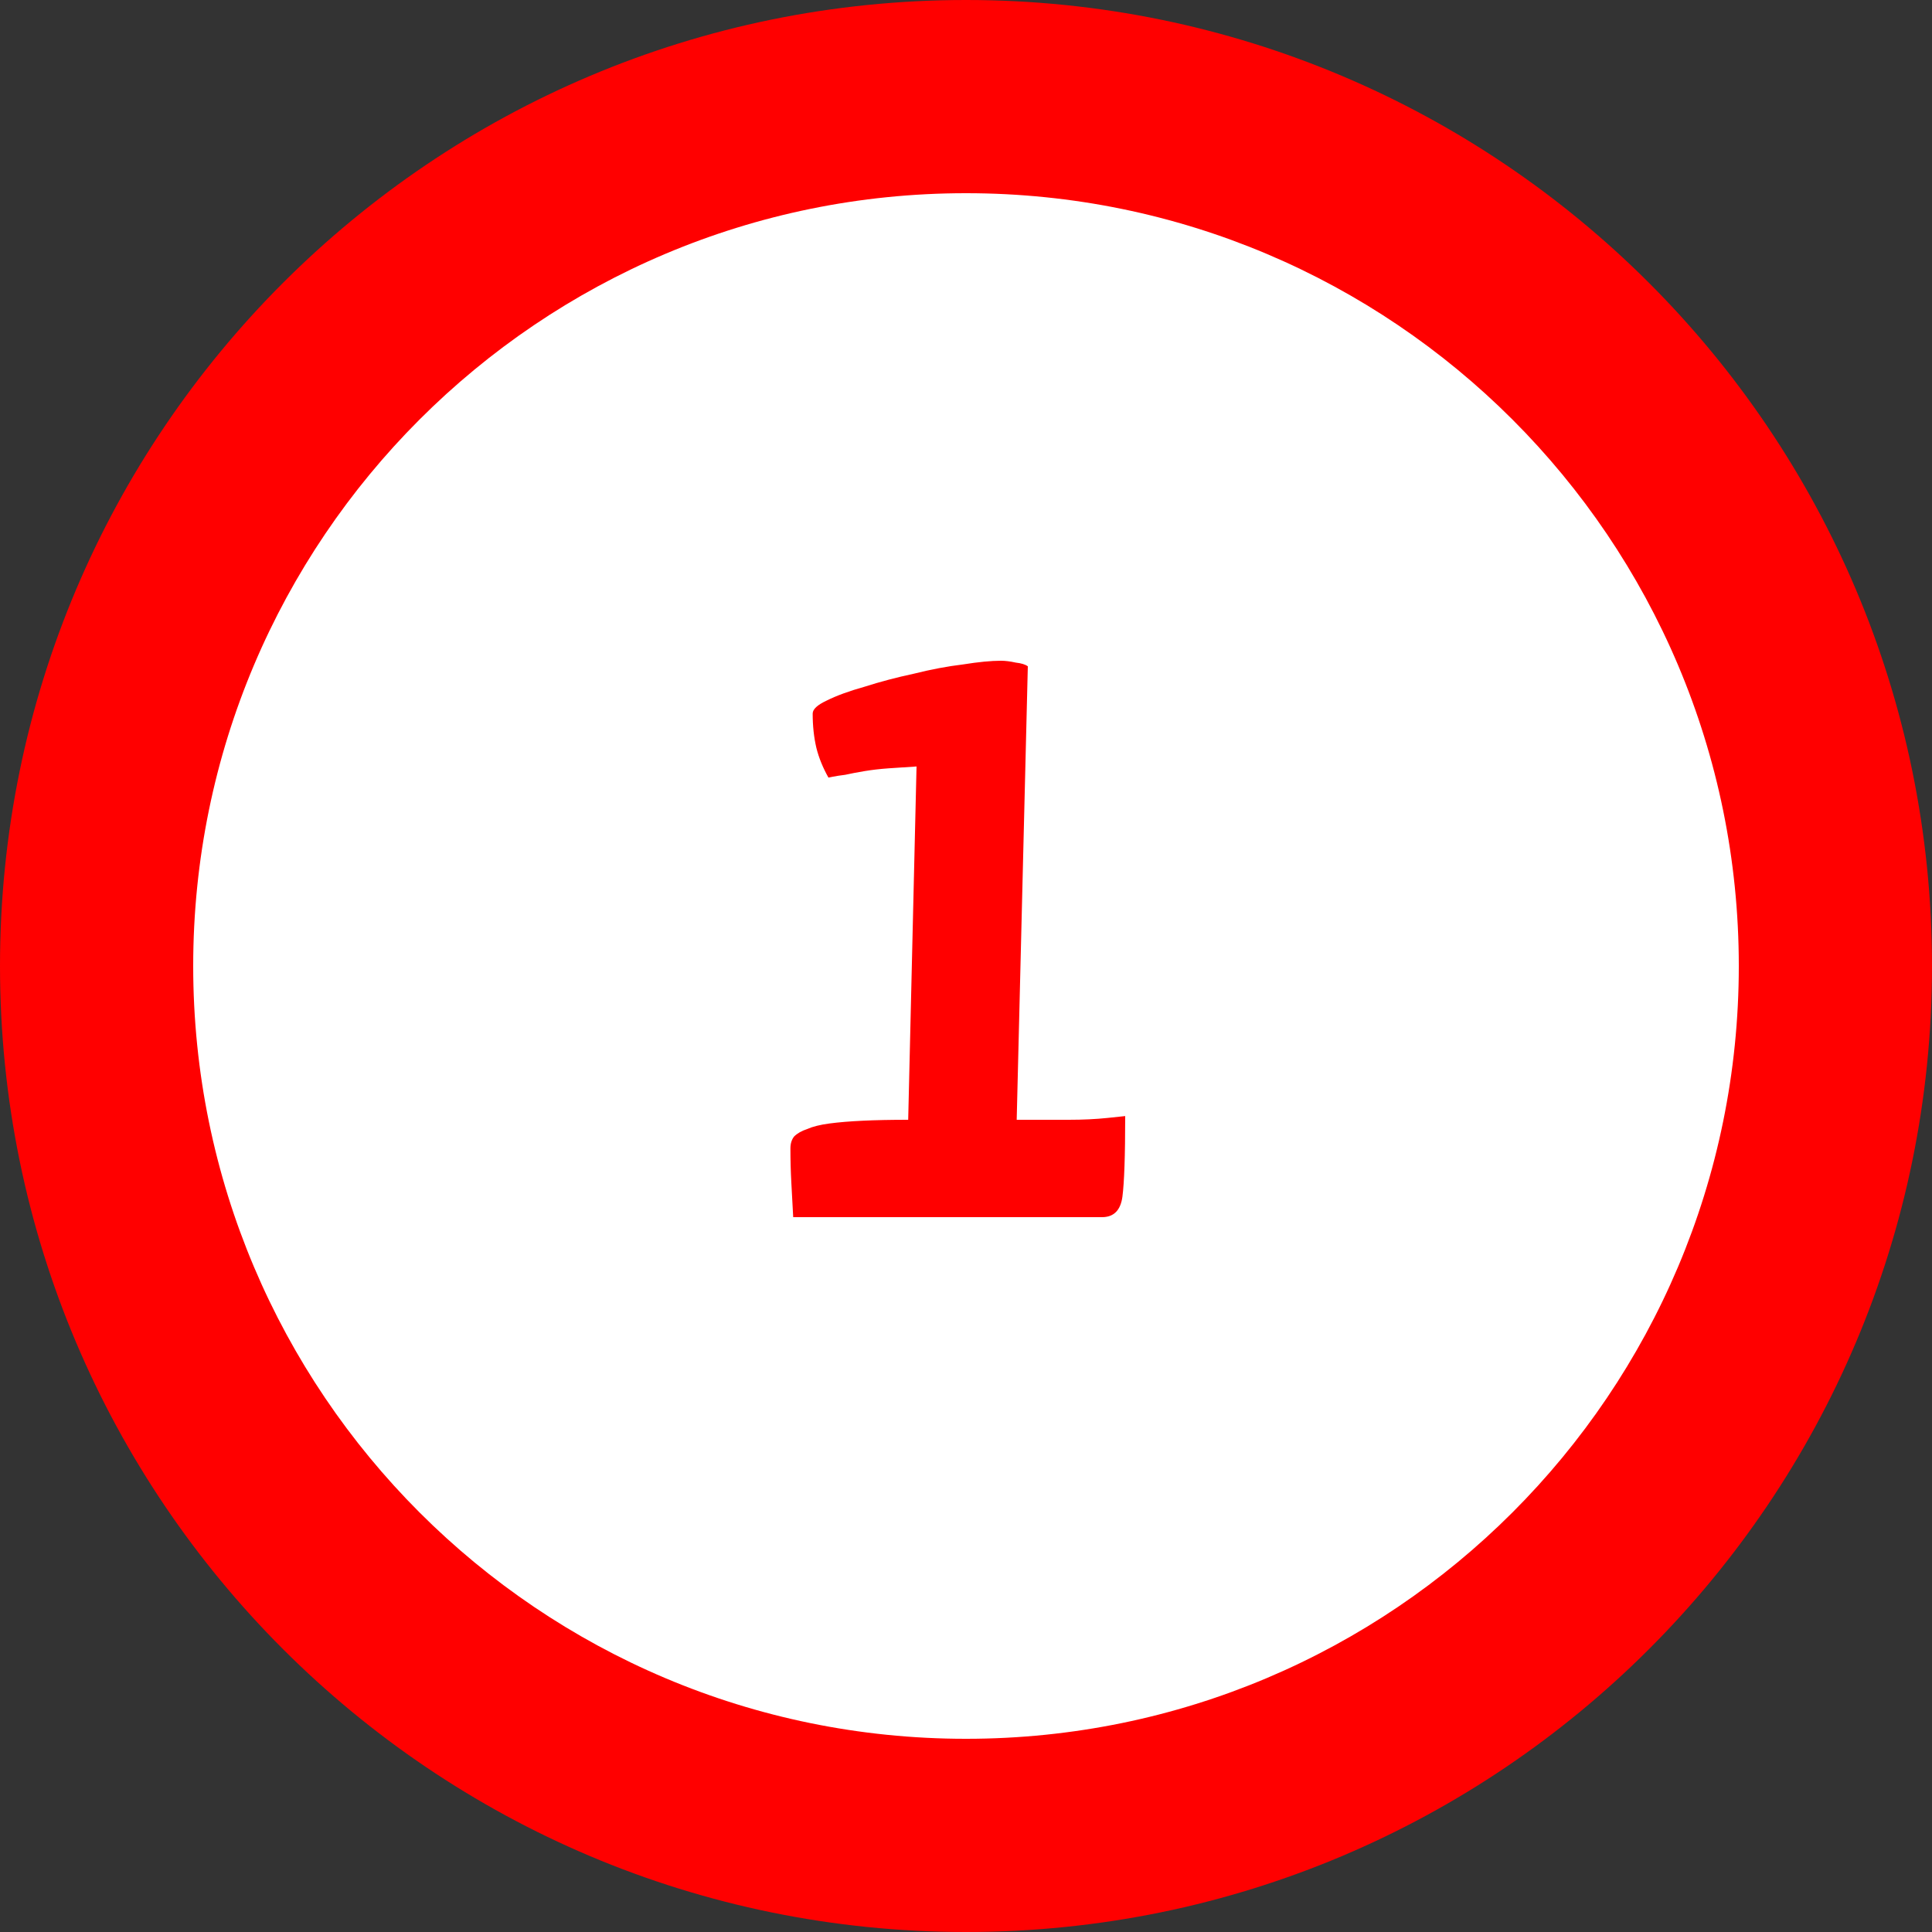 <svg width="50" height="50" viewBox="0 0 50 50" fill="none" xmlns="http://www.w3.org/2000/svg">
<rect x="0" y="0" width="50" height="50" fill="#333333" stroke="none"/>
<path d="M50 25C50 38.807 38.807 50 25 50C11.193 50 0 38.807 0 25C0 11.193 11.193 0 25 0C38.807 0 50 11.193 50 25Z" fill="#FF0000"/>
<path d="M45 25C45 36.046 36.046 45 25 45C13.954 45 5 36.046 5 25C5 13.954 13.954 5 25 5C36.046 5 45 13.954 45 25Z" fill="white"/>
<path d="M20.528 31.5C20.512 31.196 20.496 30.9 20.48 30.612C20.464 30.324 20.456 30.028 20.456 29.724C20.456 29.596 20.488 29.492 20.552 29.412C20.632 29.332 20.744 29.268 20.888 29.22C21.032 29.156 21.224 29.108 21.464 29.076C21.704 29.044 21.992 29.02 22.328 29.004C22.664 28.988 23.056 28.98 23.504 28.98L23.72 19.836C23.464 19.852 23.224 19.868 23 19.884C22.776 19.9 22.568 19.924 22.376 19.956C22.184 19.988 22.016 20.02 21.872 20.052C21.744 20.068 21.64 20.084 21.56 20.1C21.48 20.116 21.44 20.124 21.44 20.124C21.296 19.868 21.192 19.612 21.128 19.356C21.064 19.084 21.032 18.788 21.032 18.468C21.032 18.356 21.152 18.244 21.392 18.132C21.648 18.004 21.976 17.884 22.376 17.772C22.776 17.644 23.2 17.532 23.648 17.436C24.096 17.324 24.52 17.244 24.92 17.196C25.32 17.132 25.648 17.1 25.904 17.1C26.016 17.1 26.144 17.116 26.288 17.148C26.432 17.164 26.536 17.196 26.6 17.244L26.312 28.98H27.656C28.024 28.98 28.36 28.964 28.664 28.932C28.968 28.9 29.12 28.884 29.12 28.884C29.12 29.908 29.096 30.604 29.048 30.972C29 31.324 28.824 31.5 28.52 31.5H20.528Z" fill="#FF0000"/>
</svg>
